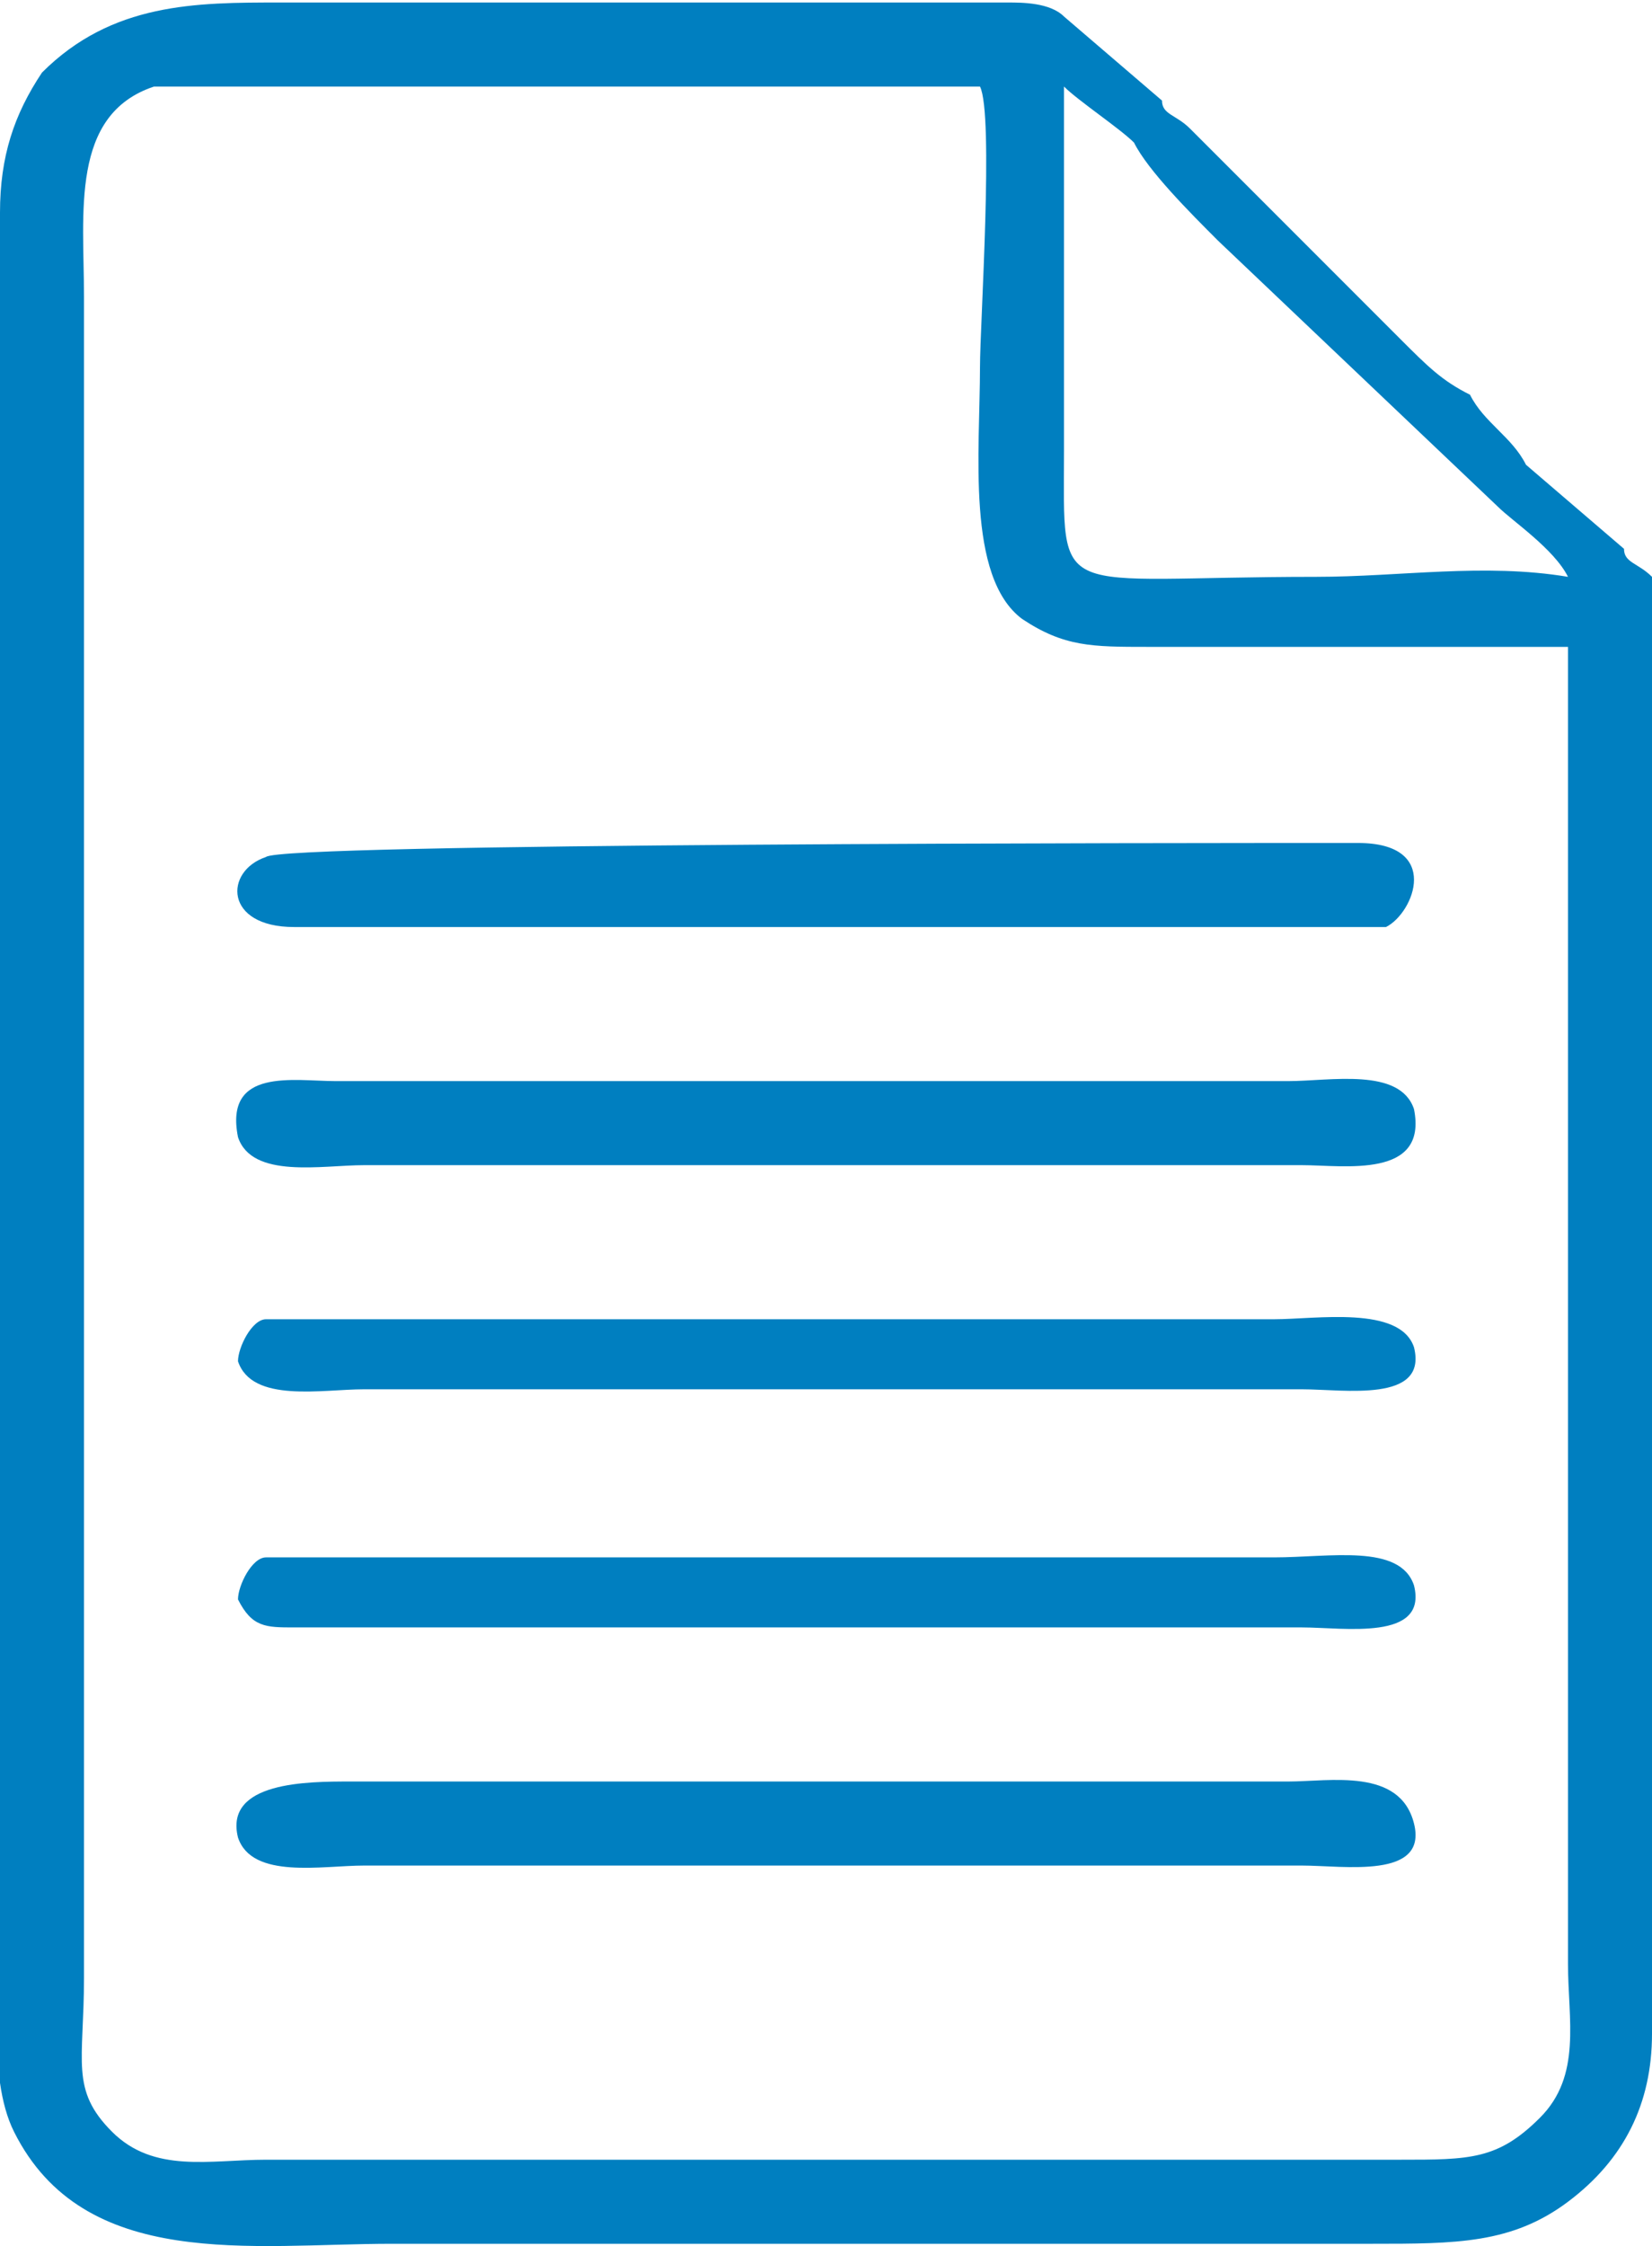 <?xml version="1.0" encoding="UTF-8"?>
<!DOCTYPE svg PUBLIC "-//W3C//DTD SVG 1.1//EN" "http://www.w3.org/Graphics/SVG/1.1/DTD/svg11.dtd">
<!-- Creator: CorelDRAW 2021 (64-Bit) -->
<svg xmlns="http://www.w3.org/2000/svg" xml:space="preserve" width="39px" height="53px" version="1.1" shape-rendering="geometricPrecision" text-rendering="geometricPrecision" image-rendering="optimizeQuality" fill-rule="evenodd" clip-rule="evenodd"
viewBox="0 0 1180 1600"
 xmlns:xlink="http://www.w3.org/1999/xlink"
 xmlns:xodm="http://www.corel.com/coreldraw/odm/2003">
 <g id="Layer_x0020_1">
  <path fill="#007FC0" d="M170 1310c-10,-40 50,-40 80,-40l670 0c30,0 80,-10 90,30 10,40 -50,30 -80,30l-670 0c-30,0 -80,10 -90,-20zm950 -900c-60,-10 -120,0 -180,0 -190,0 -180,20 -180,-90 0,-80 0,-180 0,-260 10,10 40,30 50,40 10,20 40,50 60,70l200 190c10,10 40,30 50,50zm60 0c-10,-10 -20,-10 -20,-20l-70 -60c-10,-20 -30,-30 -40,-50 -20,-10 -30,-20 -50,-40l-150 -150c-10,-10 -20,-10 -20,-20l-70 -60c-10,-10 -30,-10 -40,-10l-520 0c-60,0 -120,0 -170,50 -20,30 -30,60 -30,100 0,340 0,690 0,1040 0,50 0,110 0,170 0,50 -10,120 10,160 50,100 170,80 270,80 230,0 470,0 700,0 60,0 100,0 140,-30 40,-30 60,-70 60,-120 0,-340 0,-690 0,-1040zm-1010 730c0,-10 10,-30 20,-30 10,0 40,0 50,0l670 0c40,0 90,-10 100,20 10,40 -50,30 -80,30l-720 0c-20,0 -30,0 -40,-20zm0 -170c0,-10 10,-30 20,-30 10,0 650,0 720,0 30,0 90,-10 100,20 10,40 -50,30 -80,30l-670 0c-30,0 -80,10 -90,-20zm0 -160c-10,-50 40,-40 70,-40l680 0c30,0 80,-10 90,20 10,50 -50,40 -80,40l-670 0c-30,0 -80,10 -90,-20zm20 -200c10,-10 650,-10 780,-10 60,0 40,50 20,60 -10,0 -660,0 -780,0 -50,0 -50,-40 -20,-50zm930 -150c-20,0 -260,0 -300,0 -40,0 -60,0 -90,-20 -40,-30 -30,-120 -30,-180 0,-30 10,-180 0,-200 -170,0 -350,0 -530,0 -20,0 -40,0 -60,0 -60,20 -50,90 -50,150l0 1200c0,60 -10,80 20,110 30,30 70,20 110,20l810 0c50,0 70,0 100,-30 30,-30 20,-70 20,-110l0 -940z"/>
 </g>
</svg>
